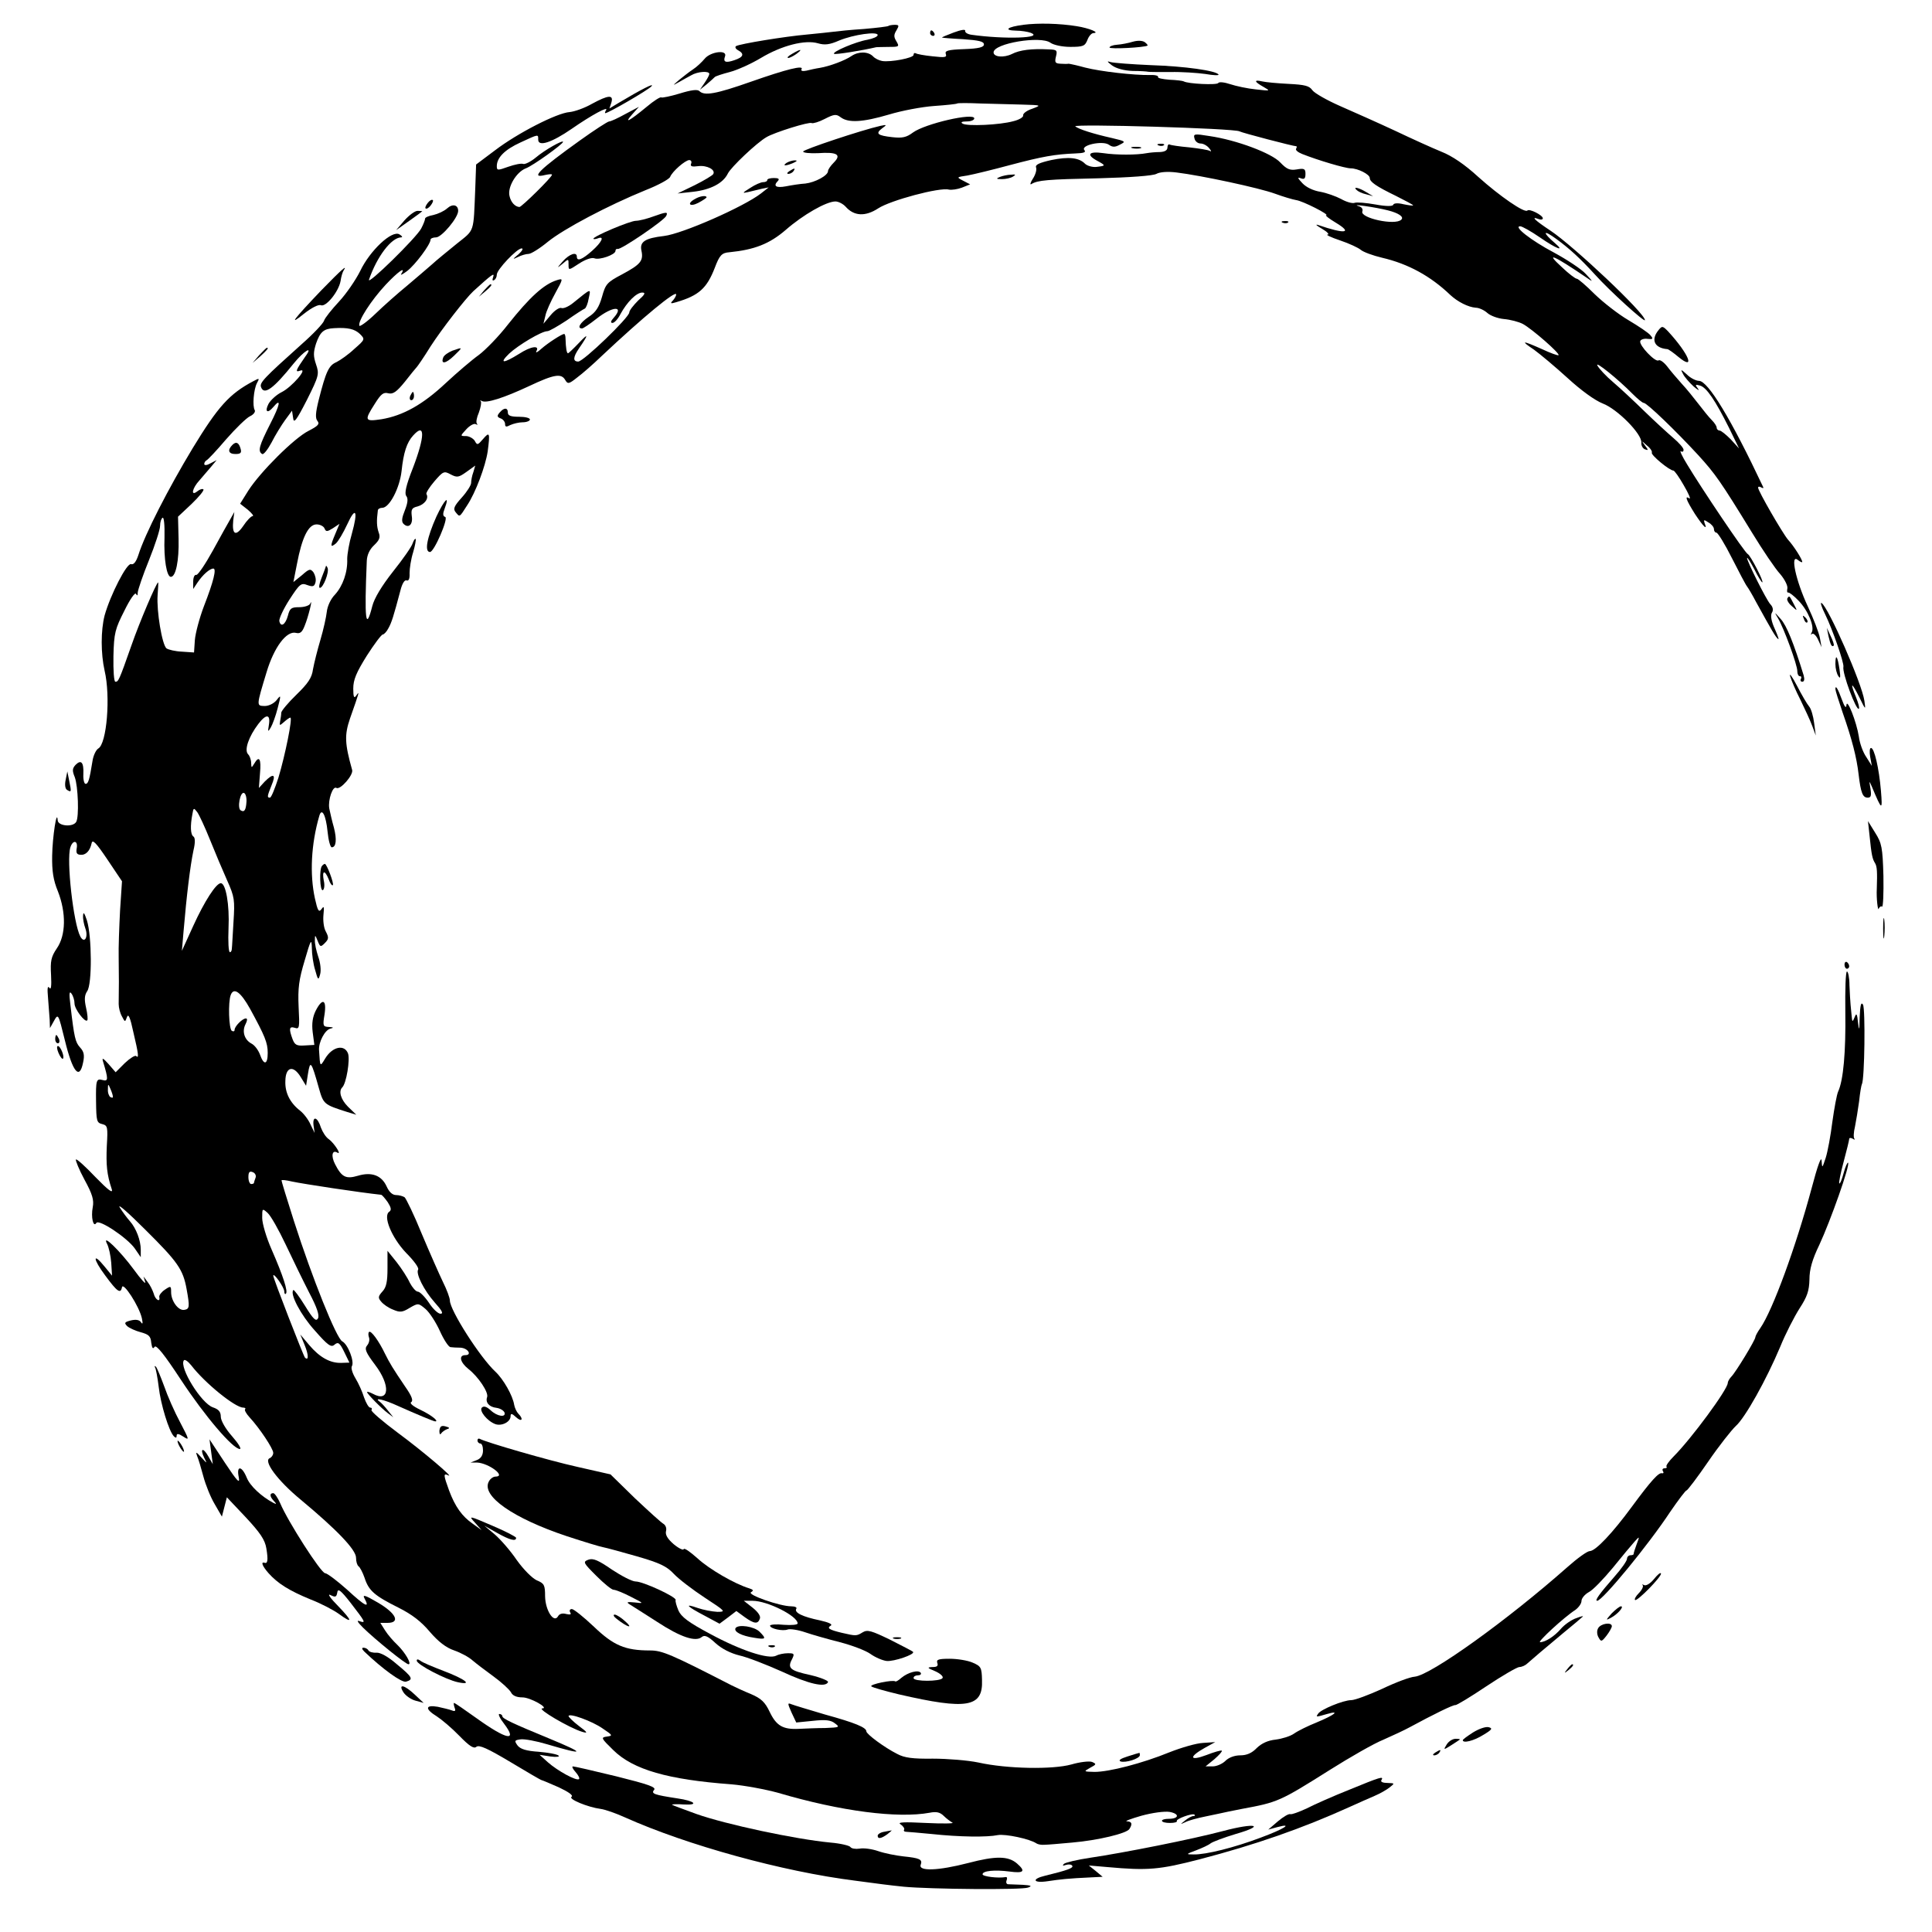 <?xml version="1.0" standalone="no"?>
<!DOCTYPE svg PUBLIC "-//W3C//DTD SVG 20010904//EN"
 "http://www.w3.org/TR/2001/REC-SVG-20010904/DTD/svg10.dtd">
<svg version="1.0" xmlns="http://www.w3.org/2000/svg"
 width="700pt" height="700pt" viewBox="0 0 700 700"
 preserveAspectRatio="xMidYMid meet">
<g transform="translate(0,700) scale(0.1,-0.1)"
fill="#000000" stroke="none">
<path d="M3708 6910 c-58 -7 -74 -20 -27 -21 19 0 43 -4 54 -8 48 -19 -94 -24
-215 -7 -14 2 -24 8 -23 14 2 7 -15 4 -42 -6 -24 -9 -43 -17 -42 -18 1 -1 36
-4 77 -6 56 -4 75 -8 75 -19 0 -10 -18 -15 -72 -17 -59 -2 -71 -6 -66 -18 4
-12 -3 -13 -48 -8 -30 3 -57 8 -61 11 -5 2 -8 0 -8 -6 0 -11 -83 -27 -114 -22
-11 2 -26 9 -33 17 -18 18 -53 18 -78 1 -23 -16 -79 -37 -115 -43 -14 -2 -36
-7 -48 -10 -14 -3 -21 -1 -18 5 10 16 -52 1 -183 -45 -128 -45 -169 -52 -187
-34 -7 7 -30 4 -72 -9 -33 -10 -63 -16 -66 -14 -3 3 -27 -12 -53 -34 -63 -52
-84 -63 -53 -28 l25 28 -49 -26 c-27 -15 -53 -27 -59 -27 -5 0 -53 -31 -106
-69 -148 -106 -181 -139 -126 -125 14 3 25 4 25 1 0 -9 -110 -117 -118 -117
-16 1 -31 17 -36 40 -8 32 25 87 59 100 25 9 135 88 135 96 0 8 -66 -29 -99
-57 -18 -15 -39 -25 -45 -23 -7 3 -31 -2 -54 -10 -39 -14 -42 -14 -42 2 0 31
29 60 86 86 67 31 64 30 64 10 0 -27 50 -10 121 39 72 50 135 84 125 68 -4 -6
-5 -11 -3 -11 11 0 154 83 167 97 14 15 -37 -11 -119 -60 l-33 -20 7 21 c9 30
-11 28 -70 -4 -26 -15 -62 -28 -81 -30 -46 -3 -190 -77 -271 -139 l-68 -51 -3
-85 c-7 -166 -1 -149 -67 -202 -33 -27 -74 -60 -90 -75 -17 -15 -57 -49 -90
-77 -33 -27 -85 -73 -115 -102 -30 -29 -57 -48 -58 -43 -6 16 42 91 95 148 45
48 75 69 57 40 -5 -7 5 -2 21 10 30 23 85 97 85 114 0 4 9 8 20 8 20 0 80 71
80 96 0 22 -20 27 -40 9 -11 -10 -33 -20 -50 -24 -17 -3 -31 -9 -30 -14 0 -4
-6 -20 -14 -35 -18 -34 -198 -210 -189 -185 29 84 81 152 116 153 7 0 4 5 -6
11 -27 16 -107 -59 -142 -133 -16 -32 -50 -82 -77 -111 -26 -28 -51 -59 -54
-69 -3 -10 -39 -48 -81 -85 -136 -122 -154 -140 -147 -156 11 -30 45 -5 118
86 38 47 73 67 42 25 -34 -49 -38 -58 -19 -51 32 12 -30 -60 -67 -78 -18 -9
-39 -28 -47 -42 -15 -29 -4 -37 17 -12 30 36 25 9 -11 -61 -40 -79 -46 -99
-29 -109 5 -3 20 16 34 42 13 26 36 63 49 81 l25 34 4 -26 c2 -22 11 -11 50
65 44 88 45 94 33 129 -10 30 -10 43 0 75 15 43 28 54 65 56 51 3 75 -3 94
-21 19 -19 19 -20 -20 -54 -21 -20 -51 -41 -65 -48 -28 -12 -38 -34 -64 -136
-12 -48 -13 -67 -5 -77 9 -11 3 -18 -32 -36 -52 -26 -175 -149 -218 -216 l-30
-48 28 -22 c15 -13 23 -23 17 -23 -5 0 -21 -16 -34 -36 -27 -39 -41 -31 -36
20 l4 31 -14 -25 c-8 -14 -37 -65 -64 -115 -27 -49 -54 -89 -60 -88 -6 2 -11
-9 -11 -24 l0 -27 16 24 c19 28 44 50 57 50 12 0 1 -46 -34 -136 -16 -42 -31
-98 -33 -123 l-3 -45 -44 3 c-24 1 -49 7 -56 12 -16 14 -36 135 -32 192 2 26
3 47 2 47 -6 0 -68 -145 -97 -229 -45 -128 -47 -131 -58 -131 -5 0 -8 40 -7
93 2 84 6 98 40 165 20 41 39 68 42 60 4 -8 6 -6 6 5 1 11 19 64 41 118 22 55
40 110 40 124 0 13 4 26 9 29 5 4 8 -26 7 -71 -3 -79 8 -143 23 -143 18 0 30
59 28 137 l-2 81 49 46 c27 26 46 49 43 53 -4 3 -13 0 -22 -7 -25 -20 -19 11
8 40 12 14 31 36 42 49 l20 24 -23 -12 c-12 -7 -22 -8 -22 -2 0 5 4 11 8 13 5
2 37 36 71 76 35 40 74 78 87 84 13 6 20 16 17 22 -9 14 -4 75 8 98 10 18 9
19 -13 7 -87 -46 -128 -92 -220 -243 -88 -146 -173 -311 -197 -388 -8 -24 -17
-35 -26 -32 -15 6 -75 -111 -96 -186 -14 -54 -14 -138 0 -200 22 -93 8 -265
-23 -282 -8 -5 -18 -25 -21 -46 -11 -68 -15 -82 -25 -82 -5 0 -9 16 -8 35 2
43 -8 54 -28 34 -12 -13 -13 -21 -3 -45 12 -33 16 -144 5 -162 -12 -20 -66
-15 -67 6 -3 44 -19 -61 -20 -128 -1 -56 4 -89 21 -130 30 -77 29 -158 -4
-206 -21 -31 -24 -46 -21 -97 2 -40 0 -55 -6 -46 -7 9 -8 -3 -5 -36 2 -27 5
-63 6 -80 l1 -30 14 25 c16 29 16 28 40 -69 28 -115 53 -146 66 -81 6 27 3 40
-11 55 -17 19 -21 34 -35 155 -5 40 -4 51 4 40 6 -8 11 -24 11 -36 0 -20 38
-70 46 -61 3 2 1 23 -4 45 -7 31 -6 46 4 61 18 25 17 198 -1 256 -9 27 -13 33
-14 18 -1 -12 3 -32 8 -46 12 -32 -3 -58 -18 -30 -25 47 -51 277 -36 323 9 28
28 25 23 -3 -3 -17 0 -23 13 -24 20 -2 35 14 41 42 3 15 16 2 57 -59 l53 -79
-7 -106 c-3 -58 -6 -135 -5 -171 1 -61 1 -115 0 -168 0 -13 5 -33 12 -45 11
-21 11 -21 18 -2 5 14 12 -2 23 -54 19 -80 21 -98 10 -87 -4 3 -22 -8 -41 -26
l-33 -33 -26 30 c-19 21 -24 24 -20 10 20 -66 20 -74 -2 -68 -22 6 -24 -1 -23
-77 1 -72 2 -78 23 -83 19 -5 20 -11 16 -79 -3 -69 0 -103 18 -157 5 -17 -13
-3 -59 44 -36 38 -68 67 -71 64 -2 -3 11 -36 31 -73 29 -53 35 -74 30 -100 -7
-36 2 -75 13 -57 9 15 111 -53 139 -92 l22 -32 0 27 c0 34 -17 78 -39 103 -10
11 -27 34 -37 50 -10 17 31 -19 92 -80 118 -117 137 -144 150 -215 12 -66 11
-73 -9 -76 -21 -3 -47 32 -47 64 0 23 -1 24 -23 9 -12 -8 -21 -20 -20 -26 5
-22 -15 -10 -20 12 -4 12 -13 31 -22 42 l-15 20 6 -20 c4 -11 -15 9 -41 45
-50 68 -118 134 -97 93 6 -11 13 -42 15 -68 l3 -47 -27 33 c-44 54 -43 28 2
-32 44 -60 56 -68 61 -43 4 21 62 -68 72 -112 4 -19 3 -24 -3 -15 -6 9 -18 11
-36 7 -24 -6 -26 -9 -14 -21 8 -7 30 -17 49 -22 29 -8 36 -14 38 -38 3 -20 6
-24 12 -15 6 9 35 -27 96 -120 87 -132 188 -250 213 -250 7 0 -6 21 -28 46
-24 27 -41 57 -41 71 0 18 -8 27 -29 34 -42 15 -122 144 -105 170 3 5 15 -3
27 -18 49 -64 159 -153 188 -153 7 0 10 -3 7 -6 -3 -3 4 -16 16 -29 37 -40 86
-114 86 -129 0 -8 -6 -16 -12 -19 -26 -9 27 -81 112 -151 131 -109 200 -181
200 -210 0 -14 4 -27 9 -31 5 -3 15 -22 22 -42 15 -47 37 -65 123 -108 48 -24
82 -50 113 -87 31 -36 59 -58 89 -68 23 -8 53 -24 66 -36 13 -11 47 -37 76
-58 29 -21 57 -47 63 -57 6 -13 21 -19 42 -19 28 0 98 -39 72 -40 -22 0 98
-71 145 -85 21 -6 19 -2 -12 21 -21 16 -37 32 -38 36 0 13 86 -18 124 -45 36
-24 37 -26 15 -29 -23 -3 -21 -6 23 -49 72 -71 198 -107 428 -124 47 -4 123
-18 170 -31 227 -67 433 -93 548 -72 25 5 38 2 52 -12 9 -9 24 -20 31 -24 8
-3 -35 -4 -96 -1 -81 4 -105 3 -92 -5 9 -6 15 -15 13 -19 -3 -4 0 -8 7 -8 7 0
48 -4 92 -8 102 -11 202 -12 240 -4 28 5 117 -14 140 -30 6 -4 19 -6 30 -5 11
0 56 4 100 8 93 8 197 33 207 49 12 19 9 27 -9 28 -10 0 14 9 52 20 40 11 84
17 103 14 37 -7 34 -25 -4 -25 -13 0 -24 -3 -24 -7 0 -5 13 -8 29 -8 16 0 27
3 25 7 -5 7 57 30 64 23 3 -3 1 -5 -4 -5 -6 0 -19 -7 -30 -16 -19 -15 -19 -15
1 -6 11 6 45 15 75 21 30 6 66 14 80 17 14 3 36 7 50 10 130 24 137 27 318
141 73 46 160 96 195 110 34 15 77 35 95 45 83 45 158 82 165 80 4 -1 54 29
112 68 57 38 112 70 120 70 9 0 22 6 29 13 18 16 60 52 131 111 33 27 64 53
69 58 5 4 -5 2 -23 -5 -18 -6 -43 -24 -55 -38 -24 -28 -57 -49 -76 -49 -11 0
86 90 128 117 12 9 22 23 22 32 0 10 12 24 26 32 15 7 54 48 88 89 33 41 69
84 79 95 18 20 18 19 7 -10 -6 -16 -11 -32 -11 -35 1 -3 -5 -5 -11 -5 -7 0
-13 -6 -13 -13 0 -7 -20 -36 -45 -64 -56 -64 -73 -88 -63 -88 19 0 186 203
265 323 29 42 55 77 59 77 3 0 39 47 78 104 39 57 85 115 100 129 34 30 111
168 161 287 19 47 51 109 70 139 28 43 35 64 36 105 0 37 10 72 36 126 40 86
112 289 104 297 -2 3 -10 -14 -16 -37 -6 -23 -13 -40 -16 -38 -2 3 5 38 16 79
11 41 20 78 20 82 0 5 6 5 13 1 6 -4 9 -4 6 0 -4 4 -3 24 2 44 4 20 11 62 15
92 3 30 8 58 10 62 10 16 13 274 4 288 -7 11 -10 -2 -12 -45 -1 -49 -2 -53 -6
-20 -3 32 -6 36 -12 20 -8 -19 -9 -19 -11 3 -1 12 -3 31 -4 42 -1 11 -3 43 -4
70 0 28 -5 50 -9 50 -5 0 -7 -66 -6 -147 2 -144 -7 -247 -26 -288 -5 -11 -14
-60 -21 -110 -6 -49 -17 -108 -24 -130 -13 -39 -13 -39 -15 -10 -1 18 -15 -20
-36 -100 -57 -212 -141 -442 -186 -507 -10 -14 -18 -29 -18 -33 0 -10 -71
-127 -87 -143 -7 -7 -13 -18 -13 -23 0 -23 -132 -202 -196 -266 -17 -17 -29
-34 -26 -37 3 -3 0 -6 -7 -6 -7 0 -9 -5 -6 -10 4 -6 2 -9 -3 -8 -12 4 -40 -27
-110 -122 -69 -94 -131 -160 -152 -160 -9 0 -45 -26 -81 -58 -217 -192 -494
-391 -553 -397 -17 -1 -70 -21 -118 -44 -48 -22 -99 -41 -112 -41 -29 0 -111
-34 -120 -49 -9 -13 -9 -13 33 -1 49 14 26 -4 -39 -31 -30 -12 -67 -30 -81
-40 -14 -10 -44 -19 -67 -22 -28 -3 -50 -13 -68 -30 -18 -19 -37 -27 -60 -27
-21 0 -42 -8 -54 -20 -11 -11 -32 -20 -46 -20 l-26 0 32 26 c17 15 29 28 27
31 -3 2 -28 -5 -56 -16 -61 -23 -65 -7 -6 26 l38 21 -44 -3 c-24 -1 -79 -17
-122 -34 -98 -40 -218 -71 -271 -71 -40 1 -41 1 -16 15 23 12 23 14 7 21 -10
4 -44 0 -75 -9 -68 -19 -234 -16 -337 7 -38 8 -113 14 -165 14 -73 -1 -103 3
-129 17 -46 23 -112 72 -112 82 0 14 -41 31 -150 61 -57 17 -111 33 -121 37
-15 6 -15 4 0 -30 l17 -36 60 6 c46 5 65 3 80 -9 19 -14 17 -15 -35 -17 -30 0
-73 -2 -95 -3 -58 -3 -82 11 -106 61 -17 36 -31 49 -68 65 -25 10 -57 25 -71
32 -220 113 -251 126 -295 126 -90 0 -132 18 -203 86 -37 35 -73 64 -80 64 -7
0 -10 -5 -6 -12 5 -8 0 -9 -14 -6 -14 4 -25 1 -30 -8 -15 -27 -46 21 -47 72 0
41 -3 47 -30 58 -17 8 -48 39 -73 74 -23 34 -59 75 -80 93 l-37 31 46 -26 c46
-26 69 -32 69 -18 0 4 -39 24 -86 44 -86 37 -87 37 -63 11 l24 -27 -32 23
c-39 27 -64 62 -86 121 -20 55 -21 63 -4 55 30 -16 -91 87 -182 154 -55 41
-98 78 -95 82 3 5 1 9 -5 9 -5 0 -15 17 -22 37 -6 20 -20 51 -31 69 -11 18
-17 38 -13 44 10 16 -14 79 -35 90 -21 11 -108 227 -175 436 -25 78 -45 144
-45 147 0 3 17 1 38 -4 42 -9 247 -40 323 -48 4 -1 14 -13 24 -27 12 -19 14
-28 6 -34 -25 -15 8 -94 60 -149 28 -28 48 -55 44 -61 -9 -15 21 -75 60 -119
26 -29 33 -41 21 -41 -9 0 -28 18 -42 40 -15 22 -33 40 -40 40 -7 0 -20 15
-29 32 -8 18 -30 52 -48 75 l-33 41 0 -63 c0 -48 -4 -69 -18 -84 -16 -18 -17
-23 -5 -37 8 -10 27 -23 43 -29 25 -11 34 -10 60 6 31 18 32 18 58 -4 15 -13
38 -49 52 -80 14 -31 31 -57 38 -58 7 -1 24 -2 37 -2 27 -2 42 -27 17 -27 -25
0 -19 -26 11 -50 36 -28 74 -85 68 -102 -7 -19 7 -36 34 -39 14 -2 26 -10 29
-17 6 -19 -27 -14 -50 8 -14 13 -25 17 -32 10 -11 -11 19 -49 49 -60 23 -8 55
8 55 29 0 11 5 10 20 -4 21 -19 28 -7 8 13 -6 6 -13 21 -15 32 -5 33 -39 93
-68 120 -56 52 -165 223 -165 258 0 9 -11 39 -25 67 -13 27 -48 106 -77 175
-28 69 -57 128 -62 132 -6 4 -20 8 -31 8 -13 0 -25 11 -34 31 -18 40 -54 54
-104 39 -44 -13 -59 -5 -83 42 -15 29 -11 53 8 42 18 -11 -11 34 -30 48 -11 7
-23 26 -29 42 -12 39 -31 45 -27 9 l4 -28 -15 31 c-8 18 -25 40 -38 50 -37 29
-55 66 -53 108 1 51 29 58 56 13 l19 -31 7 44 c8 50 12 45 39 -51 17 -60 18
-61 103 -88 l33 -10 -30 29 c-26 26 -35 56 -21 70 15 14 29 101 21 123 -13 34
-56 25 -82 -17 -20 -33 -19 -33 -23 29 -2 29 21 73 41 78 13 3 12 5 -5 6 -22
1 -23 4 -16 46 8 54 -8 60 -32 13 -11 -22 -15 -46 -11 -78 l6 -46 -35 -2 c-29
-2 -36 2 -44 23 -14 38 -12 47 8 41 17 -6 18 0 14 76 -3 68 1 98 22 168 22 76
25 81 26 45 0 -22 5 -58 12 -80 10 -37 12 -38 18 -15 4 14 1 42 -7 64 -7 21
-13 48 -12 60 0 20 1 19 10 -3 9 -23 11 -23 26 -8 14 14 15 20 4 41 -8 13 -11
41 -9 61 3 30 2 34 -7 21 -10 -13 -14 -6 -24 39 -19 87 -14 196 16 299 9 31
24 3 30 -58 3 -31 10 -56 15 -56 16 0 19 28 8 71 -7 24 -14 56 -17 70 -5 31
13 83 26 74 14 -8 62 47 57 65 -27 96 -28 127 -8 186 36 102 35 101 23 84 -8
-12 -11 -6 -11 25 0 32 11 58 49 119 27 42 53 77 58 77 4 0 14 10 20 22 12 21
19 44 44 138 6 24 15 39 22 36 8 -3 12 6 11 26 0 17 5 51 13 76 7 24 11 46 9
48 -2 3 -7 -5 -11 -16 -3 -11 -35 -57 -71 -102 -41 -52 -68 -97 -75 -125 -24
-94 -29 -51 -20 164 1 21 10 41 26 56 20 19 24 29 17 47 -7 21 -8 41 -3 79 0
6 8 10 16 10 26 0 63 71 70 133 7 67 19 104 42 129 44 49 43 -3 -1 -118 -25
-63 -31 -92 -24 -101 7 -9 6 -24 -5 -52 -11 -27 -13 -41 -5 -49 18 -18 35 -3
30 28 -3 24 0 30 21 35 25 7 42 29 32 45 -2 4 11 25 29 46 32 37 35 38 59 25
23 -12 29 -11 57 9 l32 23 -7 -24 c-5 -13 -8 -31 -8 -39 0 -8 -15 -32 -34 -53
-28 -31 -32 -41 -22 -53 15 -18 13 -20 41 24 31 46 67 143 75 196 9 69 7 73
-17 45 -19 -22 -21 -23 -30 -6 -6 9 -21 17 -32 17 -21 0 -21 0 2 25 12 13 28
22 34 18 6 -3 8 -3 4 2 -4 4 -1 22 7 40 7 19 10 37 7 41 -4 4 -2 4 4 1 16 -9
79 11 171 54 91 43 117 47 131 22 9 -15 13 -15 43 9 19 14 59 49 89 78 150
141 270 240 270 223 0 -5 -6 -15 -12 -22 -11 -11 -8 -12 12 -6 82 24 111 50
140 125 17 45 25 54 53 56 90 9 145 30 204 81 63 55 147 103 180 103 11 0 28
-9 37 -19 31 -35 72 -36 118 -6 44 29 223 77 256 68 10 -2 31 1 47 7 l30 12
-25 13 c-25 13 -25 13 15 19 22 4 92 21 155 38 117 31 162 39 237 42 29 1 39
4 32 12 -15 18 65 35 88 20 14 -10 23 -10 41 0 22 11 21 12 -30 24 -67 15
-120 32 -132 42 -13 10 578 -7 595 -18 8 -5 195 -54 206 -54 2 0 2 -4 -1 -9
-3 -5 7 -13 22 -19 58 -23 156 -52 176 -52 26 0 69 -22 69 -35 0 -14 23 -30
95 -65 34 -17 62 -32 62 -34 0 -2 -16 0 -35 4 -20 5 -35 4 -37 -2 -2 -6 -26
-6 -64 1 -34 6 -68 9 -76 6 -8 -3 -30 3 -49 14 -19 10 -53 22 -75 26 -25 4
-51 16 -65 31 -18 19 -19 23 -6 18 13 -5 17 -1 17 16 0 18 -4 21 -32 16 -25
-4 -36 1 -59 25 -31 34 -160 82 -257 96 -55 9 -59 8 -54 -9 2 -10 12 -18 22
-18 10 0 24 -8 31 -17 8 -9 9 -14 3 -10 -7 4 -40 9 -75 13 -35 3 -67 8 -71 10
-4 3 -8 -2 -8 -10 0 -11 -10 -16 -27 -17 -16 0 -37 -2 -48 -4 -37 -7 -110 -7
-157 0 -55 8 -64 -6 -20 -29 29 -16 29 -17 -7 -21 -14 -1 -31 4 -39 11 -22 23
-60 27 -123 14 -44 -10 -59 -17 -55 -27 3 -8 -2 -26 -12 -41 -9 -14 -11 -23
-5 -19 23 14 56 17 245 21 111 3 196 9 208 16 13 7 41 9 73 5 90 -11 300 -56
357 -77 30 -11 64 -21 76 -23 24 -3 124 -54 109 -55 -5 0 10 -12 35 -27 63
-38 34 -42 -65 -8 -11 3 -4 -3 15 -14 19 -11 28 -21 20 -21 -8 0 12 -10 45
-21 33 -11 67 -27 75 -34 9 -8 44 -21 78 -29 94 -22 175 -66 247 -135 27 -25
65 -44 92 -46 12 0 31 -9 42 -19 11 -10 38 -20 60 -22 23 -2 54 -10 69 -18 33
-18 135 -107 129 -113 -3 -2 -30 8 -60 22 -72 32 -80 32 -29 -2 22 -16 77 -62
122 -103 49 -45 99 -81 127 -92 53 -20 143 -111 140 -142 -1 -10 5 -21 13 -24
13 -5 13 -3 0 14 -14 19 -14 19 7 0 13 -10 20 -22 18 -26 -5 -8 64 -65 78 -65
4 0 21 -24 38 -54 17 -29 26 -50 20 -47 -18 12 -12 -5 20 -56 31 -47 47 -62
35 -33 -4 12 -2 13 14 2 11 -6 20 -17 20 -24 0 -7 4 -13 9 -13 5 0 31 -42 56
-92 26 -51 50 -97 55 -103 4 -5 19 -30 32 -55 59 -107 70 -126 80 -135 5 -5 0
10 -11 35 -13 28 -17 50 -11 60 6 9 4 21 -6 31 -15 17 -84 155 -84 167 1 4 12
-14 26 -40 13 -27 27 -48 29 -48 8 0 -43 98 -52 102 -10 3 -171 243 -220 325
-18 29 -28 51 -23 48 6 -4 10 -1 10 5 0 7 -17 26 -37 43 -21 18 -68 61 -105
97 -37 36 -87 83 -113 105 -26 22 -51 49 -57 60 -12 21 75 -49 127 -102 18
-18 36 -33 41 -33 11 0 116 -101 197 -189 62 -68 81 -95 195 -281 39 -64 85
-132 102 -150 17 -20 28 -43 26 -52 -2 -10 -1 -16 3 -15 4 1 21 -12 38 -30 34
-35 59 -95 47 -115 -4 -7 -3 -10 1 -5 5 4 15 -5 22 -20 l13 -28 -6 33 c-3 18
-23 70 -44 115 -43 92 -65 192 -36 168 9 -7 16 -10 16 -7 0 9 -30 57 -52 81
-20 24 -108 176 -108 188 0 4 5 5 11 1 7 -4 10 -3 7 2 -116 246 -199 383 -232
384 -11 0 -31 10 -44 23 -22 20 -24 20 -14 2 5 -11 23 -31 38 -45 16 -14 23
-17 16 -8 -11 14 -10 16 7 11 24 -6 56 -54 106 -154 l36 -74 -30 33 c-17 17
-35 32 -41 32 -5 0 -10 5 -10 10 0 6 -8 18 -18 28 -10 10 -31 36 -47 57 -17
22 -44 56 -62 75 -17 19 -41 47 -53 63 -12 15 -26 25 -31 21 -12 -7 -71 55
-66 70 2 6 14 10 27 8 19 -2 21 0 10 13 -7 9 -43 33 -80 55 -36 21 -91 64
-122 94 -31 31 -60 56 -65 56 -5 0 -29 18 -53 41 -65 59 -32 45 90 -38 23 -16
23 -15 -4 14 -15 17 -68 52 -116 78 -83 44 -148 95 -122 95 7 0 39 -18 71 -40
59 -41 93 -54 56 -22 -48 41 -45 52 4 16 48 -35 86 -70 140 -129 53 -59 181
-175 181 -165 0 25 -258 268 -342 324 -56 37 -74 54 -43 42 8 -3 15 -2 15 3 0
11 -49 36 -56 28 -10 -10 -100 52 -178 122 -49 45 -95 76 -133 91 -32 13 -107
47 -168 76 -60 28 -150 68 -198 89 -48 21 -94 47 -102 58 -11 16 -27 20 -87
23 -40 2 -83 6 -95 9 -31 7 -29 -1 5 -20 26 -15 26 -15 -28 -9 -30 3 -72 12
-93 19 -21 7 -40 9 -43 4 -5 -8 -110 -3 -125 6 -3 2 -26 5 -52 6 -25 2 -44 6
-41 10 2 4 -10 8 -28 7 -61 -1 -181 13 -236 27 -29 8 -57 14 -60 14 -4 -1 -17
-1 -30 0 -19 1 -21 5 -16 26 6 23 3 25 -27 26 -61 3 -104 -2 -133 -17 -29 -14
-66 -11 -66 6 0 33 171 61 206 35 11 -8 42 -15 72 -15 47 0 53 3 62 25 5 14
15 25 22 25 25 1 -16 18 -61 25 -62 10 -139 12 -193 5z m-3 -289 c69 -2 69 -2
35 -15 -19 -6 -34 -17 -33 -24 2 -6 -14 -16 -35 -21 -50 -14 -168 -19 -184 -9
-9 5 -3 8 15 8 15 0 27 5 27 11 0 22 -178 -19 -222 -51 -24 -18 -39 -21 -75
-17 -54 6 -62 13 -37 32 18 13 18 14 -6 9 -67 -15 -280 -86 -280 -93 0 -5 24
-7 53 -6 70 5 87 -5 58 -34 -11 -11 -21 -25 -21 -31 0 -16 -47 -41 -82 -45
-18 -1 -50 -6 -70 -10 -37 -7 -48 1 -29 20 6 7 1 10 -15 10 -13 0 -24 -3 -24
-7 0 -5 -7 -8 -15 -8 -8 0 -29 -9 -47 -21 -29 -18 -30 -20 -8 -15 14 3 36 9
50 12 l25 5 -28 -22 c-62 -48 -284 -146 -351 -154 -69 -8 -89 -21 -82 -53 8
-37 -3 -50 -70 -86 -55 -29 -60 -35 -73 -82 -11 -38 -23 -56 -48 -72 -31 -21
-44 -42 -24 -42 4 0 28 16 52 35 58 46 103 49 62 3 -10 -11 -12 -18 -4 -18 7
0 20 14 29 32 24 44 58 78 79 78 13 0 10 -7 -15 -29 -17 -17 -32 -36 -32 -43
0 -18 -166 -178 -185 -178 -20 0 -19 16 3 48 35 51 35 57 0 20 -20 -21 -38
-38 -40 -38 -5 0 -8 19 -9 53 0 9 -2 17 -5 17 -8 0 -58 -32 -83 -54 -13 -12
-21 -16 -18 -9 14 23 -19 19 -62 -9 -58 -36 -74 -36 -36 1 32 30 117 81 138
81 7 0 38 18 70 39 31 22 61 41 66 43 4 2 11 18 14 37 8 37 11 38 -57 -17 -16
-13 -35 -21 -42 -18 -7 3 -25 -9 -39 -26 l-26 -31 7 29 c3 16 20 53 36 82 29
53 29 54 6 47 -48 -15 -99 -62 -177 -160 -34 -44 -82 -93 -106 -111 -24 -17
-78 -63 -120 -102 -83 -78 -155 -118 -233 -131 -61 -9 -63 -5 -24 56 22 35 31
43 49 38 17 -4 30 5 60 42 21 27 40 50 43 53 3 3 26 36 50 75 40 62 127 174
155 200 65 59 78 69 72 52 -4 -11 -3 -16 3 -12 6 3 10 12 10 20 0 18 73 95 90
95 7 0 2 -9 -11 -21 -23 -19 -23 -20 -2 -10 12 6 29 11 38 11 9 0 41 20 70 44
58 47 219 132 354 187 46 18 86 40 89 48 8 20 54 60 69 61 7 0 10 -6 7 -13 -4
-10 3 -12 26 -9 31 4 64 -13 54 -29 -3 -5 -33 -23 -67 -40 l-62 -30 55 6 c64
7 110 31 127 66 11 23 105 112 140 132 28 17 156 57 164 51 5 -2 26 4 47 15
35 18 42 18 58 6 28 -21 80 -18 175 10 46 14 120 28 164 31 43 3 81 7 83 9 2
2 41 2 85 0 45 -1 114 -3 152 -4z m1323 -383 c40 -10 60 -24 49 -34 -22 -22
-150 6 -141 30 3 8 -2 16 -13 19 -34 10 62 -4 105 -15z m-3753 -1171 c-10 -34
-17 -75 -17 -92 2 -48 -16 -98 -44 -129 -16 -16 -28 -43 -30 -63 -2 -18 -12
-64 -23 -101 -11 -37 -23 -85 -27 -107 -4 -31 -18 -51 -60 -92 -30 -29 -54
-58 -55 -65 0 -7 -2 -21 -4 -31 -3 -17 -2 -17 14 -3 10 9 20 16 23 16 9 0 -19
-137 -43 -217 -13 -40 -26 -73 -31 -73 -11 0 -10 5 6 45 17 40 7 45 -25 13
l-21 -23 4 53 c5 53 -3 66 -21 35 -10 -16 -10 -16 -11 2 0 12 -5 26 -11 32
-15 15 2 64 37 110 29 38 45 36 38 -5 -4 -24 -3 -25 7 -8 6 10 18 42 25 70 13
49 12 50 -4 29 -10 -12 -28 -21 -43 -21 -30 1 -31 -2 7 123 27 90 72 150 106
142 15 -4 23 2 32 26 13 31 31 105 20 80 -3 -7 -21 -13 -40 -13 -29 0 -34 -4
-41 -31 -9 -33 -26 -43 -31 -19 -1 9 15 44 37 78 37 57 42 61 65 52 20 -7 25
-5 29 10 3 11 -1 26 -7 36 -11 14 -15 14 -42 -10 l-31 -25 13 66 c18 95 41
143 71 143 13 0 26 -7 29 -15 5 -12 9 -12 30 1 l24 16 -15 -36 c-19 -45 -19
-52 2 -35 9 8 27 39 41 69 31 68 40 49 17 -33z m-382 -972 c-2 -31 -8 -39 -21
-31 -13 8 -2 68 12 63 6 -2 10 -17 9 -32z m-132 -138 c18 -45 46 -111 62 -147
27 -60 28 -71 23 -150 -3 -47 -5 -91 -6 -97 0 -7 -3 -13 -7 -13 -5 0 -7 39 -5
87 4 86 -10 163 -28 163 -17 0 -59 -65 -100 -155 l-41 -90 6 70 c11 130 24
237 36 294 7 29 6 46 0 50 -11 7 -12 39 -4 81 4 24 5 24 18 7 7 -10 28 -55 46
-100z m145 -612 c54 -99 64 -123 64 -160 0 -43 -14 -46 -28 -6 -6 16 -19 34
-31 40 -26 14 -35 45 -21 71 6 12 7 20 1 20 -13 0 -41 -29 -41 -41 0 -6 -4 -7
-10 -4 -11 7 -14 104 -4 130 11 29 36 11 70 -50z m-497 -318 c1 -5 -3 -5 -9
-2 -5 3 -10 16 -9 28 0 21 1 21 9 2 5 -11 9 -24 9 -28z m517 -294 c-3 -8 -6
-17 -6 -19 0 -2 -4 -4 -10 -4 -5 0 -10 11 -10 25 0 18 4 23 16 18 8 -3 13 -12
10 -20z m109 -242 c25 -53 63 -131 85 -174 29 -55 38 -83 32 -94 -7 -12 -17
-3 -47 46 -21 34 -40 59 -42 57 -14 -13 27 -91 77 -146 48 -55 60 -63 72 -52
13 11 19 7 35 -26 l19 -39 -30 -1 c-40 -1 -78 20 -116 65 l-32 38 16 -39 c14
-34 15 -58 1 -45 -6 7 -115 287 -115 297 1 13 40 -43 40 -57 0 -8 3 -12 6 -8
8 8 -10 64 -52 160 -19 43 -34 94 -34 114 0 35 0 36 20 18 11 -10 40 -61 65
-114z"/>
<path d="M2850 6410 c-18 -12 -2 -12 25 0 13 6 15 9 5 9 -8 0 -22 -4 -30 -9z"/>
<path d="M2860 6380 c-9 -6 -10 -10 -3 -10 6 0 15 5 18 10 8 12 4 12 -15 0z"/>
<path d="M2518 6279 c-31 -17 -19 -30 12 -14 17 9 30 18 30 20 0 8 -24 5 -42
-6z"/>
<path d="M2365 6215 c-22 -8 -50 -15 -61 -15 -21 0 -154 -56 -154 -65 0 -2 7
-2 15 1 27 11 16 -13 -20 -45 -36 -32 -55 -39 -55 -21 0 19 -27 10 -51 -17
-22 -25 -22 -26 -1 -9 22 19 22 19 22 -3 0 -21 0 -21 38 4 23 15 46 23 56 19
18 -7 76 13 76 27 0 5 3 8 8 7 11 -4 170 104 176 120 7 15 1 15 -49 -3z"/>
<path d="M1754 5948 l-19 -23 23 19 c21 18 27 26 19 26 -2 0 -12 -10 -23 -22z"/>
<path d="M1638 5729 c-14 -6 -29 -16 -32 -24 -10 -26 9 -23 39 6 33 32 33 32
-7 18z"/>
<path d="M1486 5565 c-3 -8 -1 -15 4 -15 6 0 10 7 10 15 0 8 -2 15 -4 15 -2 0
-6 -7 -10 -15z"/>
<path d="M1181 4949 c-1 -4 -8 -23 -16 -43 -8 -20 -11 -36 -6 -36 12 0 34 56
28 72 -3 7 -6 10 -6 7z"/>
<path d="M3219 6906 c-2 -2 -42 -7 -89 -11 -47 -3 -96 -8 -110 -10 -14 -2 -56
-6 -95 -10 -81 -7 -245 -34 -258 -42 -5 -3 -2 -10 7 -15 24 -13 20 -25 -13
-36 -32 -11 -42 -7 -34 14 9 25 -53 17 -74 -9 -10 -12 -29 -30 -43 -39 -14 -9
-36 -27 -50 -38 -24 -21 -24 -21 -1 -8 13 7 33 19 45 25 23 14 66 17 66 5 0
-4 -8 -19 -17 -32 l-17 -25 25 20 c13 11 26 23 29 26 3 3 27 11 54 18 27 7 78
30 113 51 75 45 160 67 207 53 24 -7 42 -5 76 10 53 22 140 34 140 20 0 -6
-17 -13 -37 -17 -42 -7 -129 -44 -121 -51 3 -4 102 12 153 24 3 0 23 1 45 1
38 0 39 1 28 20 -10 16 -10 24 0 40 10 17 10 20 -6 20 -10 0 -21 -2 -23 -4z"/>
<path d="M3370 6880 c0 -5 5 -10 11 -10 5 0 7 5 4 10 -3 6 -8 10 -11 10 -2 0
-4 -4 -4 -10z"/>
<path d="M4105 6849 c-16 -5 -42 -10 -57 -11 -16 -1 -28 -6 -28 -10 0 -7 129
0 138 7 1 1 -3 7 -10 12 -8 6 -25 7 -43 2z"/>
<path d="M2870 6805 c-14 -8 -20 -14 -14 -15 5 0 19 7 30 15 24 18 16 19 -16
0z"/>
<path d="M4029 6763 c15 -11 44 -19 75 -20 28 0 53 -2 56 -3 3 -1 39 -1 80 -1
41 1 98 -3 127 -7 29 -5 50 -6 48 -2 -9 14 -122 30 -246 34 -69 3 -134 8 -145
11 -15 5 -13 2 5 -12z"/>
<path d="M4198 6473 c7 -3 16 -2 19 1 4 3 -2 6 -13 5 -11 0 -14 -3 -6 -6z"/>
<path d="M4103 6463 c9 -2 23 -2 30 0 6 3 -1 5 -18 5 -16 0 -22 -2 -12 -5z"/>
<path d="M3623 6359 c-15 -6 -14 -8 7 -8 14 0 32 4 40 9 12 7 10 9 -7 7 -12 0
-30 -4 -40 -8z"/>
<path d="M4916 6311 c5 -5 20 -12 34 -15 l25 -7 -25 15 c-28 17 -50 21 -34 7z"/>
<path d="M1550 6265 c-7 -9 -11 -18 -8 -20 3 -3 11 1 18 10 7 9 11 18 8 20 -3
3 -11 -1 -18 -10z"/>
<path d="M1465 6201 l-30 -35 48 34 c26 18 47 34 47 35 0 0 -8 1 -17 1 -10 0
-31 -16 -48 -35z"/>
<path d="M4648 6193 c7 -3 16 -2 19 1 4 3 -2 6 -13 5 -11 0 -14 -3 -6 -6z"/>
<path d="M1164 5948 c-101 -106 -121 -132 -63 -85 28 22 53 35 62 31 18 -7 64
49 71 88 2 15 7 32 11 38 15 23 -6 5 -81 -72z"/>
<path d="M6010 5805 c-30 -36 -16 -66 31 -70 4 0 22 -13 40 -28 63 -52 39 9
-36 91 -20 21 -23 22 -35 7z"/>
<path d="M939 5713 l-24 -28 28 24 c25 23 32 31 24 31 -2 0 -14 -12 -28 -27z"/>
<path d="M1810 5505 c-10 -12 -9 -16 4 -21 9 -3 16 -13 16 -20 0 -11 4 -12 19
-4 11 5 31 10 45 10 14 0 26 5 26 10 0 6 -18 10 -40 10 -29 0 -40 4 -40 15 0
19 -14 19 -30 0z"/>
<path d="M842 5388 c-19 -19 -14 -33 11 -33 18 0 23 4 19 18 -6 23 -16 29 -30
15z"/>
<path d="M1581 5128 c-34 -76 -44 -128 -23 -128 15 0 68 123 55 127 -9 3 -9
12 -2 30 20 54 -1 33 -30 -29z"/>
<path d="M6476 4832 c-3 -5 4 -18 16 -28 21 -19 21 -19 8 6 -17 33 -17 33 -24
22z"/>
<path d="M6613 4774 c26 -53 69 -176 66 -190 -5 -22 47 -161 56 -152 3 3 -2
21 -10 41 -23 56 -17 58 11 2 24 -49 24 -49 19 -14 -9 63 -130 338 -155 354
-6 4 0 -15 13 -41z"/>
<path d="M6442 4760 c21 -35 71 -171 70 -192 0 -10 4 -18 9 -18 6 0 7 -4 4
-10 -3 -5 -1 -10 5 -10 7 0 9 8 5 23 -36 117 -62 181 -83 204 -24 27 -24 27
-10 3z"/>
<path d="M6536 4757 c3 -10 9 -15 12 -12 3 3 0 11 -7 18 -10 9 -11 8 -5 -6z"/>
<path d="M6625 4695 c7 -31 12 -41 19 -34 2 2 -3 18 -11 34 l-14 30 6 -30z"/>
<path d="M6650 4594 c0 -16 5 -36 11 -44 7 -11 8 -4 4 24 -7 49 -15 60 -15 20z"/>
<path d="M6486 4550 c4 -14 20 -52 37 -85 16 -33 36 -76 43 -95 l13 -35 -6 45
c-3 25 -11 52 -18 60 -7 8 -27 42 -44 75 -17 33 -29 49 -25 35z"/>
<path d="M6650 4503 c0 -5 12 -43 26 -84 35 -100 51 -164 58 -224 8 -68 15
-85 33 -85 12 0 14 7 10 33 -5 29 -5 30 5 7 37 -88 39 -89 33 -15 -7 82 -24
155 -36 155 -5 0 -6 -15 -3 -32 l6 -33 -20 32 c-12 17 -24 50 -27 74 -8 52
-43 142 -45 114 -1 -13 -7 -6 -16 19 -15 41 -24 56 -24 39z"/>
<path d="M238 4175 c-4 -18 -2 -33 5 -37 16 -10 16 -7 8 32 l-7 35 -6 -30z"/>
<path d="M6774 3970 c7 -69 10 -82 20 -98 7 -12 8 -31 6 -92 -2 -34 4 -84 7
-72 3 6 8 10 12 7 4 -2 6 48 5 111 -3 104 -6 119 -30 157 l-26 42 6 -55z"/>
<path d="M1167 3863 c-11 -10 -8 -95 3 -88 5 3 7 19 3 35 -7 37 4 39 18 4 5
-15 12 -24 15 -21 5 5 -22 77 -29 77 -2 0 -7 -3 -10 -7z"/>
<path d="M6823 3635 c0 -33 2 -45 4 -27 2 18 2 45 0 60 -2 15 -4 0 -4 -33z"/>
<path d="M6683 3505 c0 -8 4 -15 9 -15 4 0 8 4 8 9 0 6 -4 12 -8 15 -5 3 -9
-1 -9 -9z"/>
<path d="M200 3235 c0 -8 4 -15 10 -15 5 0 7 7 4 15 -4 8 -8 15 -10 15 -2 0
-4 -7 -4 -15z"/>
<path d="M212 3185 c6 -14 13 -23 16 -21 7 7 -9 46 -18 46 -5 0 -4 -11 2 -25z"/>
<path d="M1337 2174 c-3 -3 -3 -12 0 -20 3 -8 0 -21 -7 -29 -10 -12 -5 -25 29
-70 57 -75 52 -138 -8 -105 -12 6 -21 9 -21 6 0 -6 52 -59 75 -76 l20 -15 -20
25 c-11 14 -24 28 -30 32 -22 16 17 7 67 -16 65 -29 129 -56 135 -56 15 0 -16
24 -54 42 -27 13 -40 24 -33 28 8 5 2 22 -22 56 -46 68 -56 85 -73 119 -22 46
-51 86 -58 79z"/>
<path d="M562 2045 c3 -5 9 -37 13 -70 7 -62 37 -161 55 -179 7 -7 10 -6 10 2
0 9 7 8 24 -3 23 -15 22 -12 -11 51 -20 37 -46 96 -58 131 -13 35 -26 67 -30
71 -5 4 -6 3 -3 -3z"/>
<path d="M1592 1816 c0 -11 2 -16 6 -10 4 6 14 13 22 16 11 3 9 6 -6 10 -15 4
-20 0 -22 -16z"/>
<path d="M1730 1781 c0 -6 5 -11 10 -11 6 0 10 -11 10 -25 0 -17 -7 -29 -22
-35 l-23 -9 23 0 c43 -2 108 -51 67 -51 -8 0 -19 -8 -24 -18 -28 -52 88 -133
283 -198 61 -20 120 -38 132 -40 11 -2 66 -17 122 -33 83 -24 108 -36 134 -64
18 -19 68 -57 112 -86 75 -49 77 -51 45 -51 -19 1 -51 7 -71 14 -51 18 -40 6
25 -28 l54 -29 31 23 30 23 30 -22 c35 -25 48 -26 55 -6 4 9 -6 24 -26 40
l-32 25 32 0 c53 0 163 -55 163 -82 0 -5 -22 -7 -50 -5 -27 3 -50 1 -50 -3 0
-11 46 -21 64 -14 8 3 37 -1 63 -10 26 -9 83 -25 126 -36 43 -11 93 -30 110
-42 18 -13 44 -24 59 -26 26 -3 105 24 96 33 -2 3 -40 22 -83 44 -68 33 -82
37 -99 27 -23 -14 -24 -14 -76 -2 -46 11 -55 17 -40 26 8 5 -8 12 -39 19 -63
13 -94 28 -86 42 4 5 -5 9 -18 9 -41 0 -161 42 -146 51 10 6 9 9 -6 14 -53 16
-146 70 -188 109 -26 23 -48 39 -50 33 -1 -5 -18 3 -36 18 -22 19 -31 34 -28
47 3 10 -1 21 -8 26 -8 4 -54 46 -104 93 l-89 87 -119 27 c-104 23 -335 90
-355 102 -5 2 -8 -1 -8 -6z"/>
<path d="M650 1760 c6 -11 13 -20 16 -20 2 0 0 9 -6 20 -6 11 -13 20 -16 20
-2 0 0 -9 6 -20z"/>
<path d="M765 1740 l6 -45 -16 28 c-19 34 -32 30 -15 -5 11 -22 11 -22 -11 2
-18 20 -21 21 -15 5 5 -11 15 -45 23 -75 8 -30 26 -75 41 -100 l26 -45 9 35 9
35 68 -72 c53 -57 70 -82 75 -113 7 -42 5 -57 -7 -52 -14 4 -7 -13 15 -38 33
-37 74 -63 152 -95 39 -15 84 -39 102 -52 52 -38 51 -27 -2 28 -28 28 -40 46
-28 40 18 -9 22 -8 25 9 2 16 12 9 48 -37 54 -70 57 -75 33 -67 -12 5 -8 -3
12 -23 46 -45 155 -133 165 -133 13 0 -12 43 -41 71 -14 13 -34 36 -44 52
l-17 27 26 0 c47 0 32 34 -34 73 -48 28 -58 31 -49 15 20 -37 2 -28 -63 32
-37 33 -73 60 -80 60 -15 0 -136 189 -163 254 -9 20 -20 36 -25 36 -14 0 -13
-13 3 -29 10 -11 9 -12 -3 -6 -43 23 -84 61 -96 91 -18 44 -38 45 -29 2 5 -26
-5 -16 -50 52 l-56 85 6 -45z"/>
<path d="M2132 1349 c-21 -8 -19 -11 29 -59 27 -27 55 -50 62 -50 7 0 35 -11
62 -25 49 -25 49 -25 15 -21 -29 3 -32 1 -17 -8 10 -6 55 -35 99 -63 84 -55
139 -73 161 -54 10 8 22 3 49 -22 23 -21 55 -37 87 -45 28 -6 97 -33 153 -58
99 -46 158 -59 168 -39 3 5 -26 17 -64 26 -74 16 -84 25 -66 58 9 19 8 21 -15
21 -15 0 -34 -4 -43 -9 -28 -14 -128 19 -239 79 -79 42 -105 62 -115 85 -7 17
-12 34 -10 38 3 11 -118 67 -145 67 -13 0 -51 20 -86 43 -49 34 -68 42 -85 36z"/>
<path d="M5992 1278 c-13 -16 -29 -25 -35 -21 -7 3 -9 3 -5 -1 3 -4 -3 -17
-14 -28 -11 -11 -17 -22 -14 -25 7 -7 98 86 94 96 -2 5 -13 -5 -26 -21z"/>
<path d="M5839 1154 c-21 -24 -22 -26 -3 -16 25 13 50 42 37 42 -5 0 -20 -12
-34 -26z"/>
<path d="M2235 1134 c38 -30 61 -36 32 -10 -15 14 -33 26 -40 26 -7 0 -3 -8 8
-16z"/>
<path d="M5790 1100 c-5 -9 -4 -23 2 -33 9 -16 11 -16 29 7 10 13 19 29 19 34
0 16 -41 10 -50 -8z"/>
<path d="M2665 1101 c-7 -13 21 -28 68 -35 42 -7 45 -4 19 22 -19 19 -77 28
-87 13z"/>
<path d="M3238 1063 c6 -2 18 -2 25 0 6 3 1 5 -13 5 -14 0 -19 -2 -12 -5z"/>
<path d="M2788 1033 c7 -3 16 -2 19 1 4 3 -2 6 -13 5 -11 0 -14 -3 -6 -6z"/>
<path d="M1320 1016 c67 -64 135 -113 151 -109 28 8 24 16 -33 63 -32 28 -60
43 -74 42 -13 -1 -26 3 -29 8 -3 6 -11 10 -18 10 -7 0 -6 -5 3 -14z"/>
<path d="M1510 983 c0 -14 106 -69 149 -78 56 -12 27 11 -52 41 -39 15 -78 31
-84 37 -9 6 -13 6 -13 0z"/>
<path d="M3396 975 c4 -11 -1 -15 -17 -15 -21 -1 -20 -3 9 -15 18 -8 31 -19
27 -25 -8 -13 -105 -13 -105 0 0 6 7 10 16 10 8 0 13 4 10 9 -8 12 -46 2 -70
-18 -10 -9 -20 -15 -22 -13 -9 7 -95 -11 -87 -18 4 -4 50 -17 100 -29 247 -57
305 -47 301 52 -1 46 -4 50 -34 63 -18 8 -56 14 -83 14 -41 0 -49 -3 -45 -15z"/>
<path d="M5679 953 c-13 -16 -12 -17 4 -4 16 13 21 21 13 21 -2 0 -10 -8 -17
-17z"/>
<path d="M1462 868 c8 -12 28 -26 44 -30 l29 -8 -32 30 c-38 36 -62 41 -41 8z"/>
<path d="M1647 813 c5 -12 2 -15 -10 -10 -8 3 -32 9 -51 13 -46 8 -47 -8 -3
-35 17 -11 54 -42 81 -70 37 -38 53 -48 62 -40 10 8 41 -6 123 -55 60 -36 111
-66 114 -66 2 0 30 -12 62 -26 34 -16 53 -29 46 -34 -14 -8 59 -38 105 -44 16
-2 56 -16 89 -31 223 -100 570 -196 833 -229 90 -12 119 -16 177 -22 96 -9
428 -12 450 -3 16 6 11 8 -20 10 -22 1 -45 2 -52 2 -6 0 -9 6 -6 14 3 7 2 13
-3 12 -27 -5 -84 2 -84 10 0 13 45 17 98 10 52 -7 59 1 27 29 -32 28 -78 28
-177 2 -108 -28 -182 -31 -172 -6 7 19 -4 24 -63 30 -27 3 -68 11 -91 19 -23
8 -53 12 -68 9 -14 -2 -29 0 -33 6 -3 5 -36 13 -72 16 -127 12 -380 66 -487
104 -46 17 -85 31 -87 33 -2 2 18 3 43 1 56 -3 39 13 -23 22 -85 13 -97 17
-85 31 8 10 -21 20 -137 49 -82 20 -152 36 -157 36 -5 0 -1 -9 9 -20 10 -11
16 -23 13 -26 -9 -8 -78 30 -113 61 l-30 27 39 -6 c22 -3 35 -1 30 3 -5 5 -37
11 -72 14 -46 3 -67 10 -77 23 -12 17 -11 19 11 22 14 2 57 -6 97 -18 138 -41
140 -34 7 21 -131 54 -170 72 -170 81 0 4 -5 8 -11 8 -5 0 2 -16 17 -35 51
-67 10 -59 -100 20 -42 30 -78 55 -81 55 -2 0 -1 -8 2 -17z"/>
<path d="M5337 723 c-20 -13 -37 -25 -37 -28 0 -12 39 -3 74 19 32 19 35 24
20 28 -11 3 -36 -6 -57 -19z"/>
<path d="M5242 680 c-13 -21 -12 -21 15 -4 15 10 30 19 32 21 2 2 -4 3 -15 3
-11 0 -25 -9 -32 -20z"/>
<path d="M5200 650 c-9 -6 -10 -10 -3 -10 6 0 15 5 18 10 8 12 4 12 -15 0z"/>
<path d="M4085 636 c-25 -8 -34 -14 -25 -18 18 -6 70 10 70 23 0 5 -1 9 -2 8
-2 0 -21 -6 -43 -13z"/>
<path d="M4890 516 c-58 -23 -128 -54 -155 -68 -28 -13 -55 -23 -60 -21 -6 2
-26 -10 -45 -26 l-35 -30 33 9 c60 16 24 -7 -60 -38 -95 -36 -199 -62 -243
-61 -29 0 -29 1 9 15 21 8 45 19 52 25 8 6 48 21 91 34 111 32 72 42 -45 11
-113 -30 -360 -79 -482 -97 -47 -7 -89 -17 -95 -22 -7 -7 -4 -8 7 -4 10 3 20
2 23 -3 5 -8 -16 -16 -98 -36 -51 -12 -44 -28 9 -20 47 7 73 10 159 14 l40 2
-25 21 -25 20 70 -6 c144 -13 187 -9 330 28 203 53 373 112 547 191 29 13 69
31 88 39 19 8 44 22 55 31 19 15 19 15 -8 16 -16 0 -26 4 -22 10 10 16 -3 12
-115 -34z"/>
<path d="M3203 363 c-13 -2 -23 -9 -23 -14 0 -13 13 -11 36 6 10 8 17 14 14
13 -3 0 -15 -3 -27 -5z"/>
</g>
</svg>
